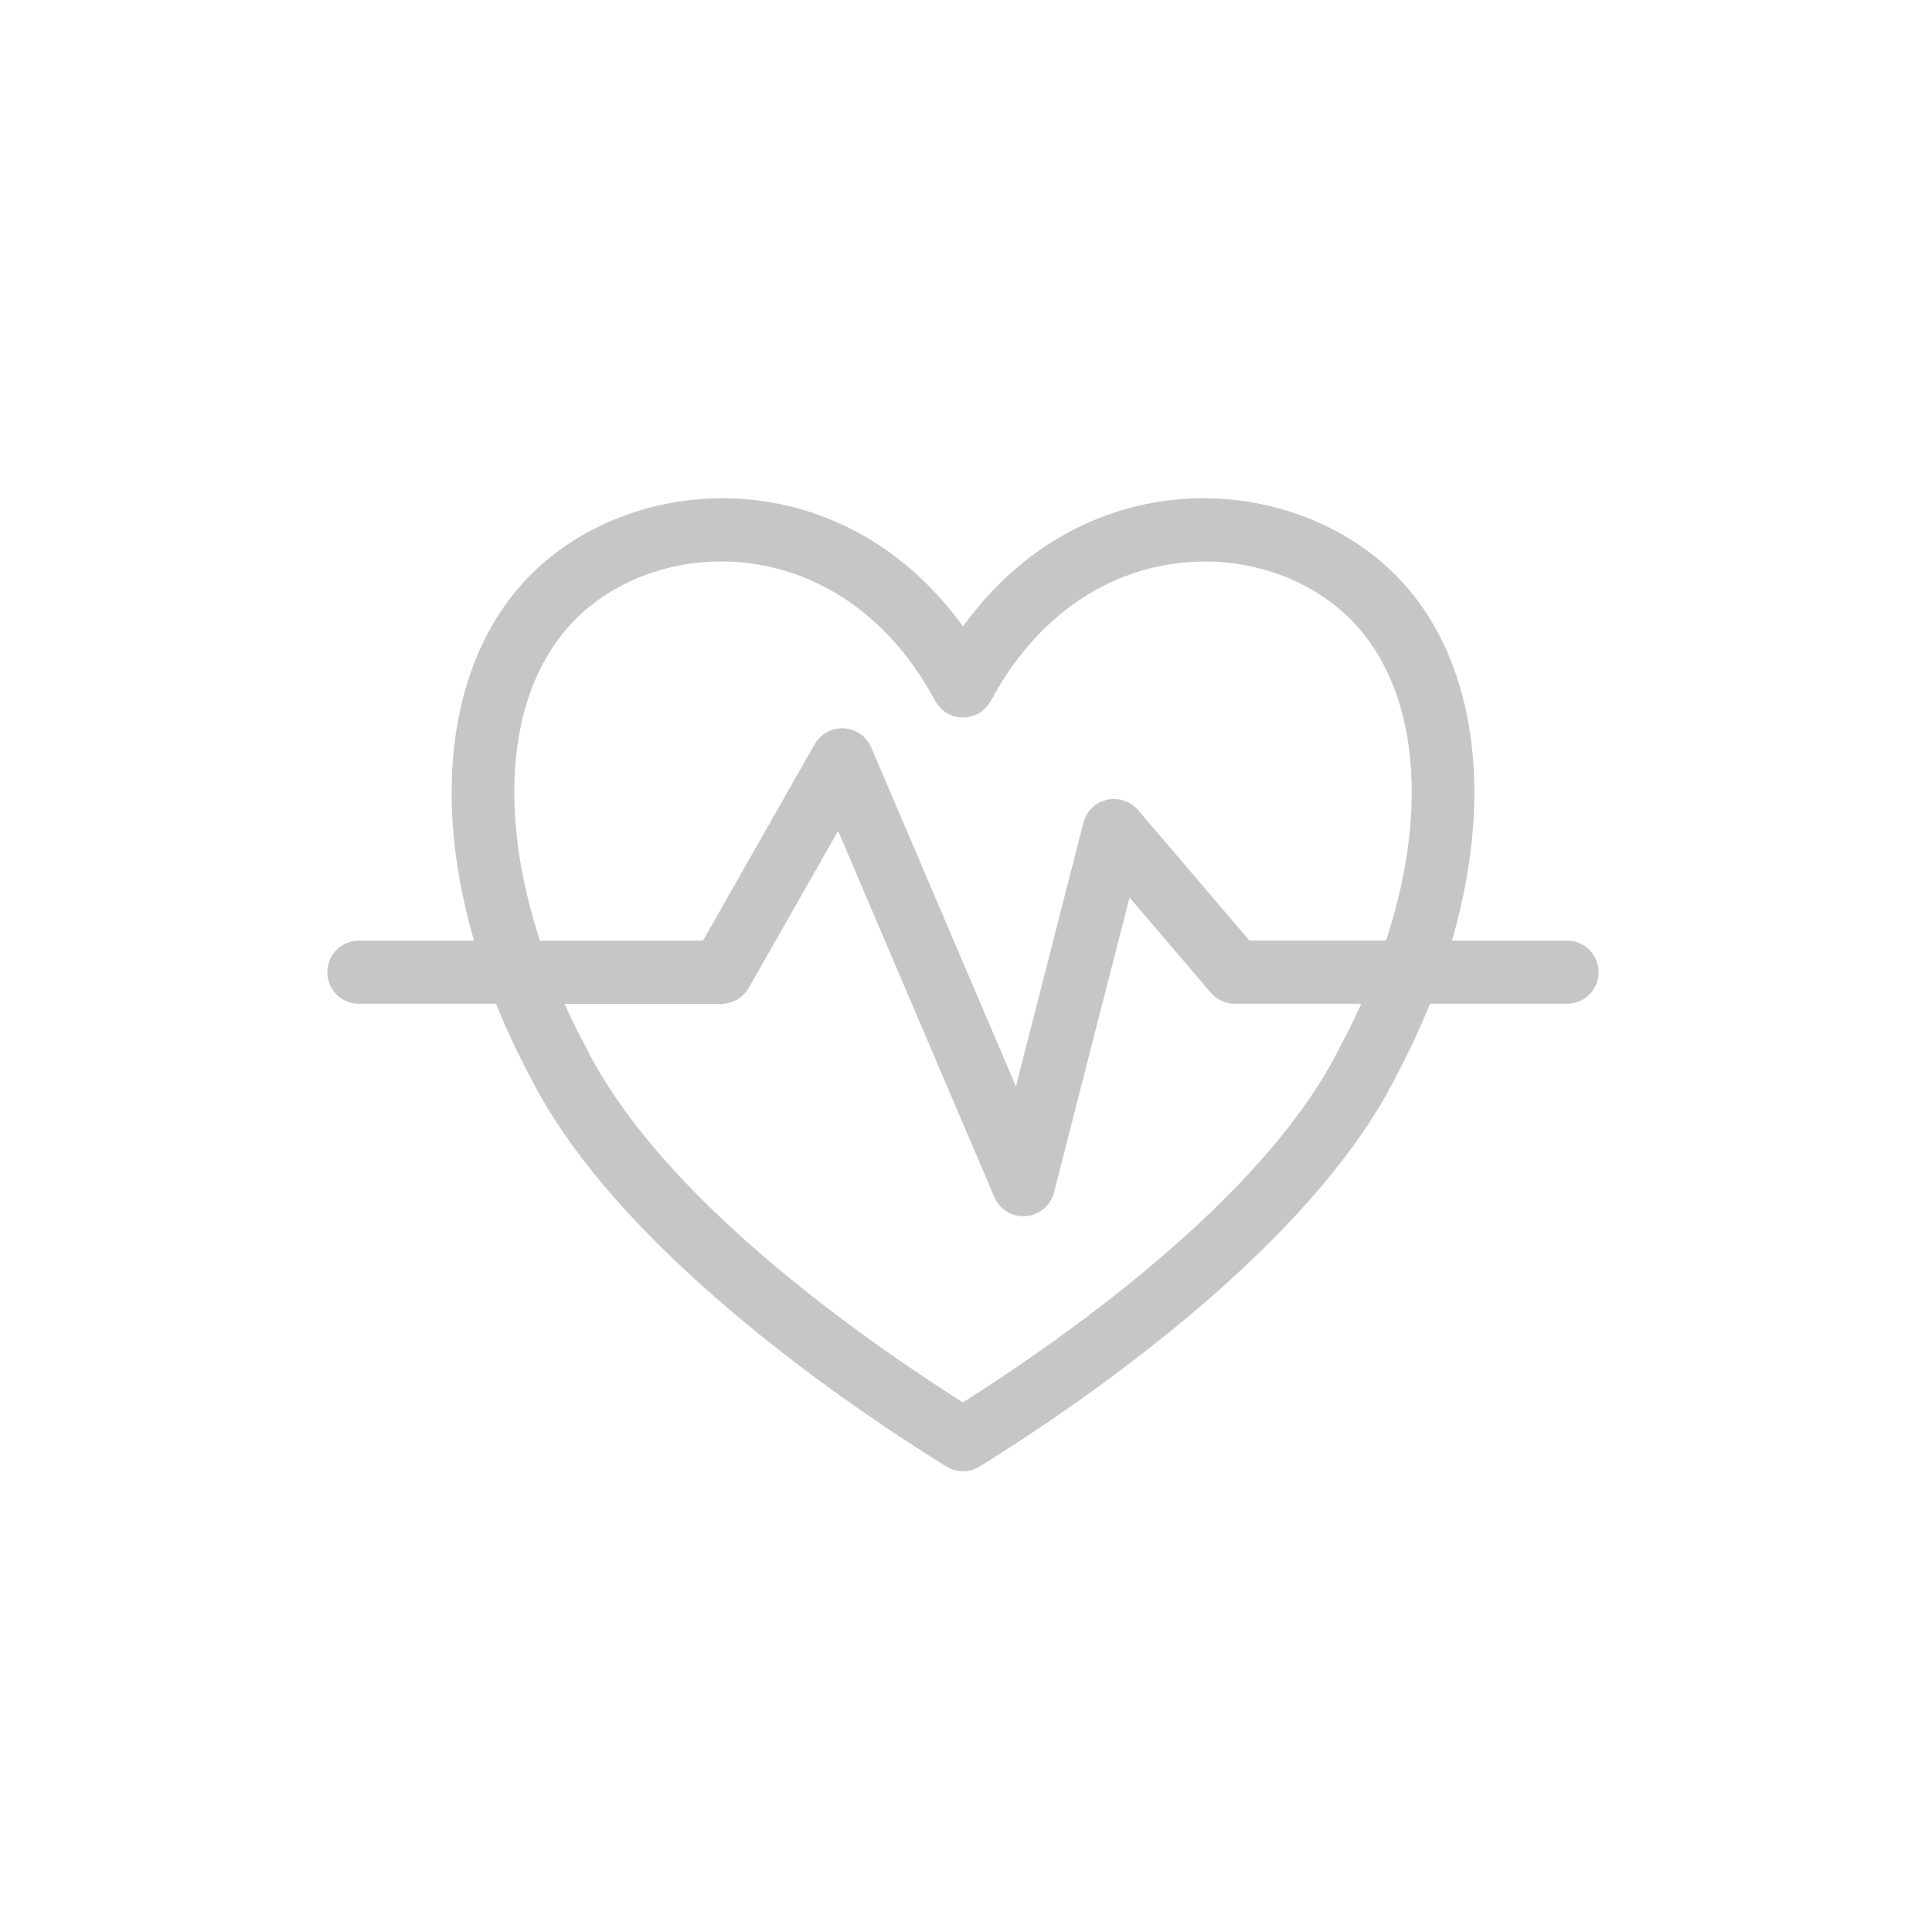<svg width="193" height="193" viewBox="0 0 193 193" fill="none" xmlns="http://www.w3.org/2000/svg">
<path fill-rule="evenodd" clip-rule="evenodd" d="M48.705 94.965H35.855C34.667 94.965 33.7 95.931 33.7 97.12C33.7 98.308 34.667 99.275 35.855 99.275H50.229C51.253 101.889 52.474 104.528 53.883 107.166C61.111 121.572 79.598 136.044 95.061 145.648C95.758 146.082 96.643 146.082 97.339 145.648C112.802 136.044 131.289 121.572 138.517 107.166C139.935 104.528 141.147 101.889 142.172 99.275H156.545C157.733 99.275 158.7 98.308 158.7 97.12C158.7 95.931 157.733 94.965 156.545 94.965H143.696C148.547 79.542 146.531 65.415 138.074 57.54C127.741 47.919 107.607 47.198 96.2 64.333C84.793 47.198 64.659 47.919 54.326 57.54C45.869 65.423 43.853 79.551 48.705 94.965ZM137.525 99.275H123.357C122.726 99.275 122.128 98.996 121.718 98.521L112.343 87.54L104.321 118.876C104.092 119.769 103.321 120.417 102.395 120.491C101.478 120.564 100.609 120.04 100.248 119.188L83.851 80.755L73.927 98.193C73.542 98.865 72.829 99.283 72.051 99.283H54.867C55.694 101.233 56.637 103.2 57.694 105.159C57.702 105.175 57.71 105.191 57.718 105.216C64.463 118.68 81.597 132.086 96.192 141.28C110.787 132.078 127.921 118.68 134.666 105.216C134.674 105.2 134.682 105.183 134.69 105.159C135.747 103.192 136.69 101.233 137.517 99.283L137.525 99.275ZM139.181 94.965C141.672 87.68 142.541 80.689 141.737 74.601C141 68.963 138.82 64.128 135.133 60.687C125.865 52.05 107.369 52.263 98.101 69.537C97.724 70.233 96.995 70.676 96.2 70.676C95.405 70.676 94.676 70.242 94.299 69.537C85.031 52.263 66.536 52.041 57.268 60.687C53.58 64.128 51.401 68.955 50.663 74.601C49.868 80.681 50.728 87.68 53.22 94.965H70.805L82.253 74.839C82.655 74.126 83.433 73.708 84.252 73.749C85.072 73.798 85.793 74.298 86.113 75.052L101.723 111.632L109.197 82.435C109.393 81.656 110.016 81.05 110.795 80.87C111.581 80.689 112.401 80.96 112.925 81.566L124.349 94.956H139.173L139.181 94.965Z" fill="#C6C6C6" stroke="#C6C6C6" stroke-width="2"/>
</svg>
